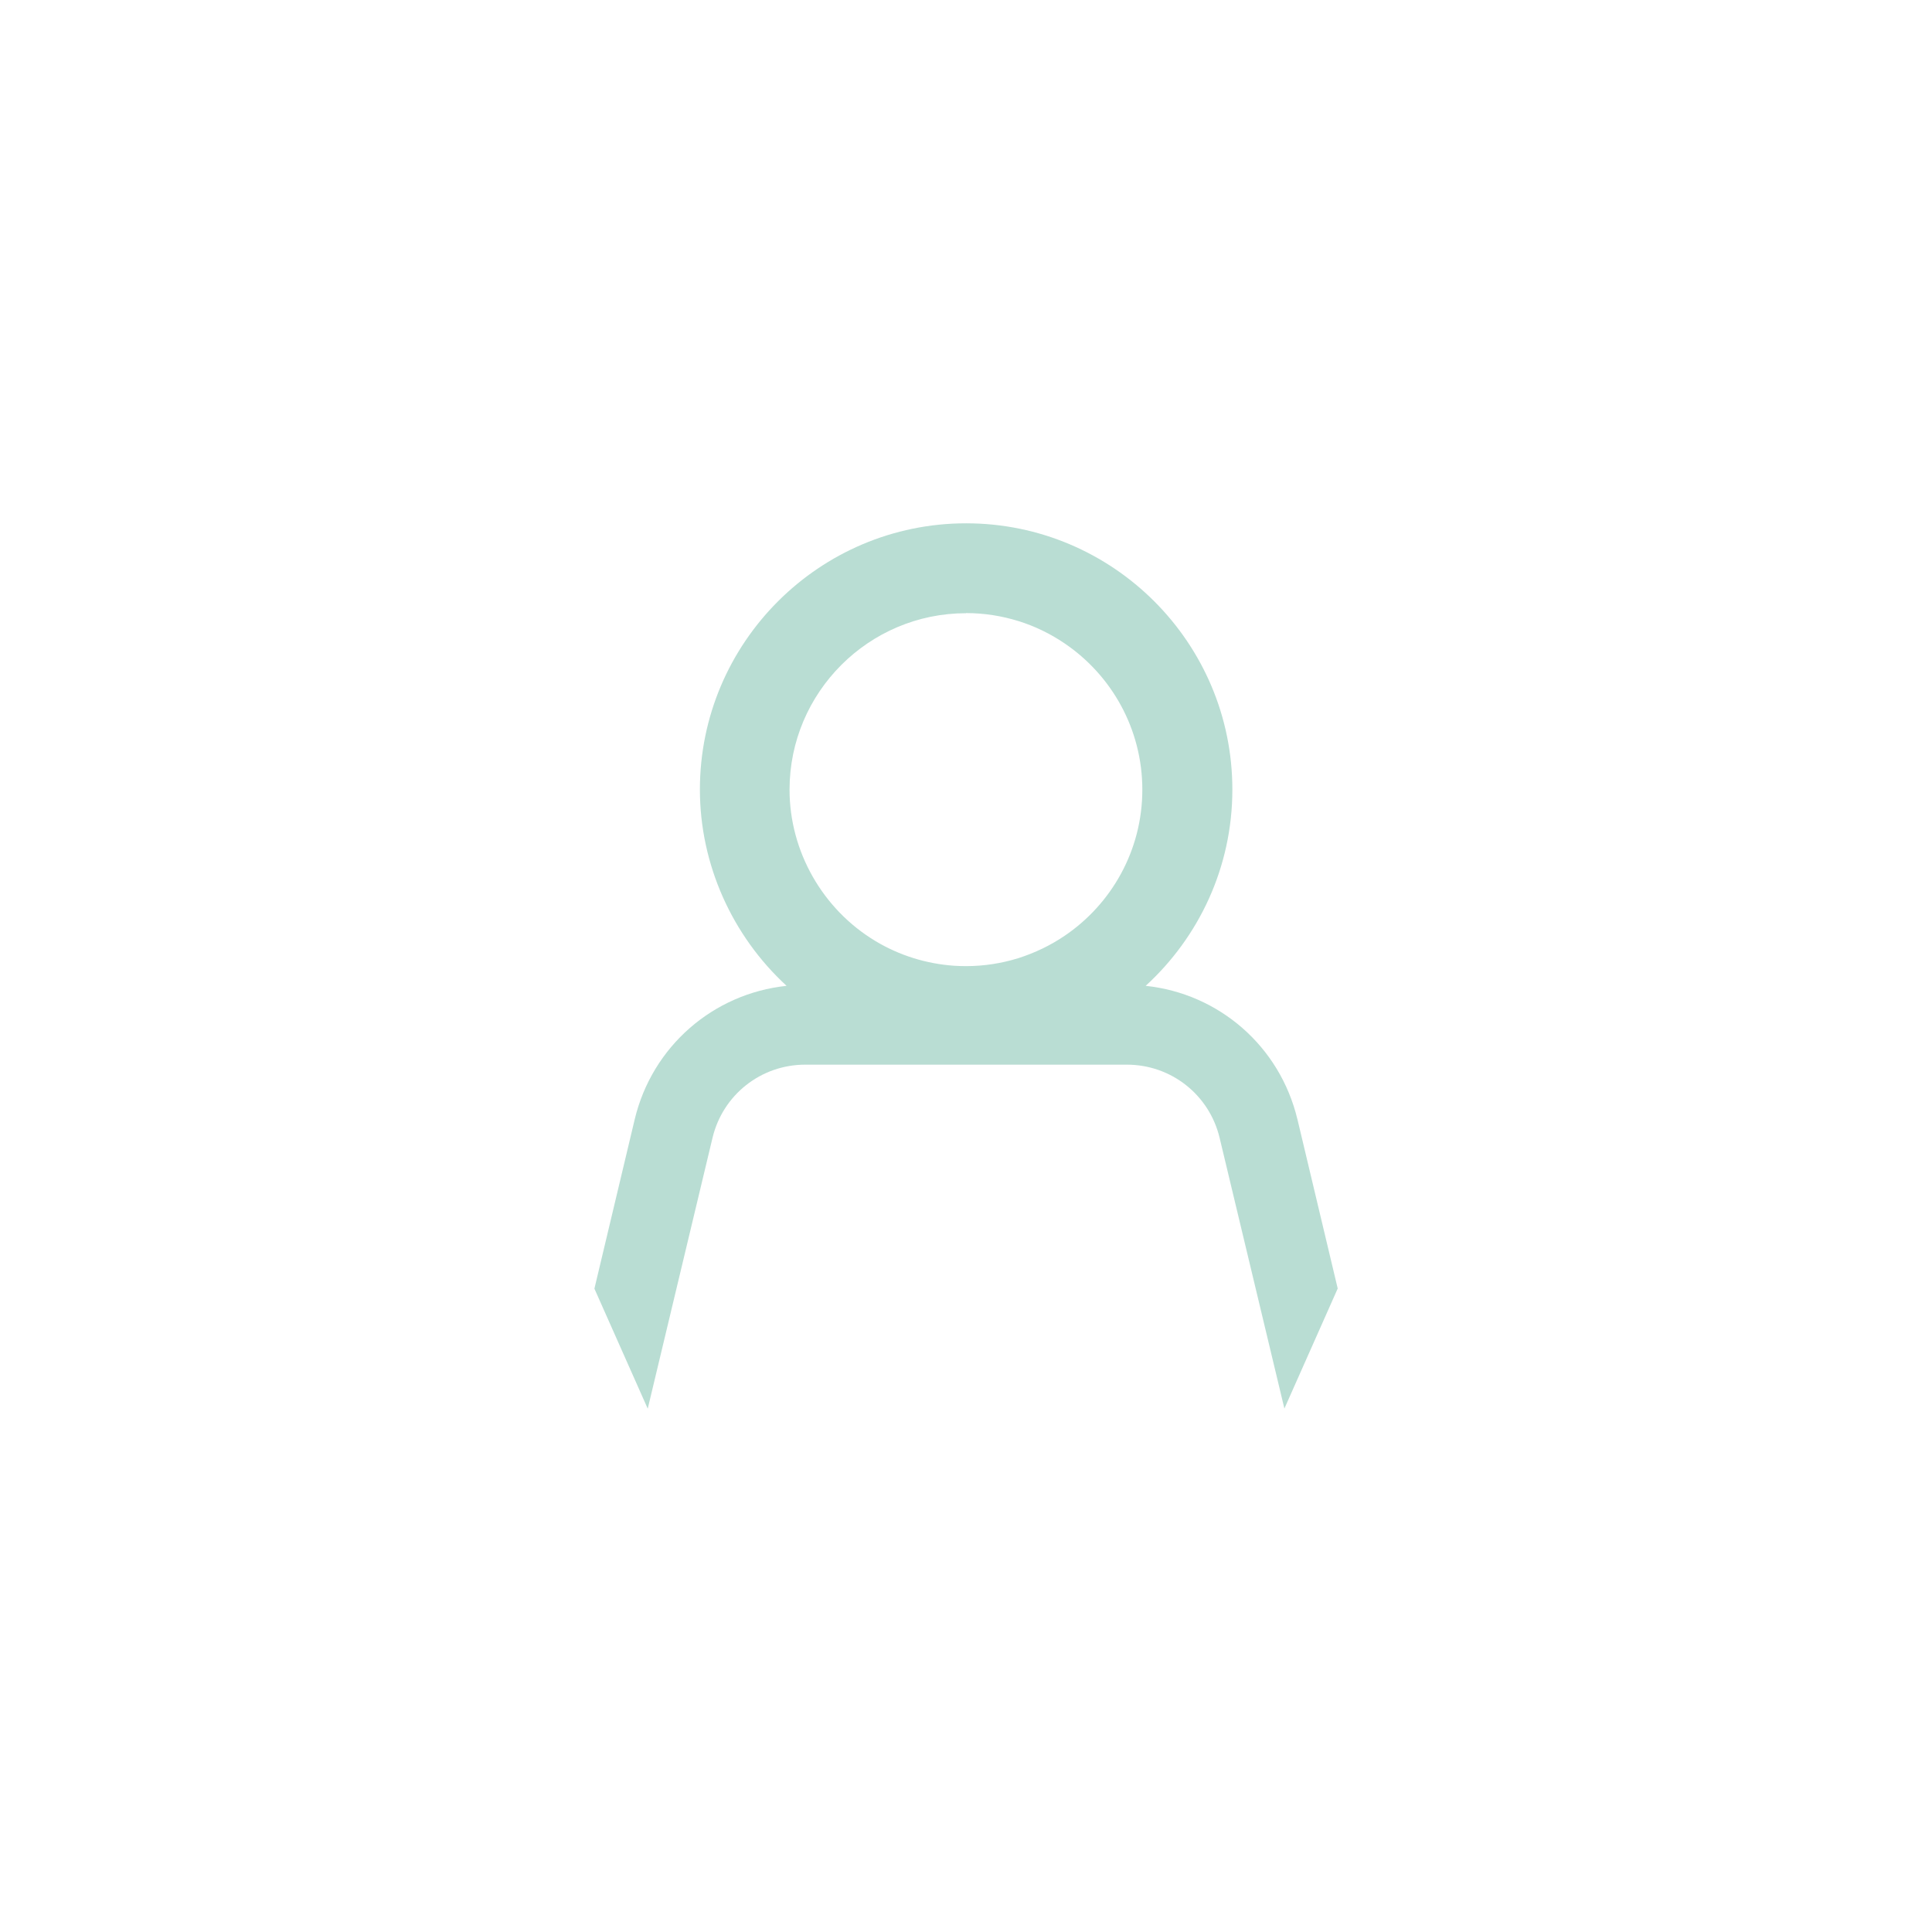 <svg xmlns="http://www.w3.org/2000/svg" id="Calque_1" data-name="Calque 1" viewBox="0 0 150 150"><defs><style>      .cls-1 {        fill: #b9ddd3;        stroke-width: 0px;      }    </style></defs><path class="cls-1" d="M100.73,86.9c-1.36-5.67-6.09-9.76-11.78-10.36,4.13-3.78,6.73-9.21,6.73-15.24,0-11.4-9.27-20.67-20.67-20.67s-20.67,9.27-20.67,20.67c0,5.82,2.51,11.36,6.73,15.24-5.69.6-10.43,4.69-11.79,10.36l-3.13,13.15,4.14,9.32,5.03-21.03c.8-3.34,3.76-5.68,7.2-5.68h24.97c3.44,0,6.4,2.34,7.2,5.68l5.03,21.02,4.14-9.32-3.13-13.15ZM75,47.6c1.42,0,2.78.22,4.07.62s2.49.99,3.58,1.73c3.64,2.46,6.04,6.64,6.04,11.36s-2.4,8.89-6.04,11.35c-1.09.74-2.3,1.32-3.58,1.73-1.29.4-2.65.62-4.07.62-.31,0-.62-.01-.93-.03-2.15-.15-4.24-.8-6.09-1.91h0s0,0,0,0c-4.12-2.47-6.68-6.98-6.68-11.76,0-7.55,6.15-13.7,13.7-13.7Z"></path></svg>